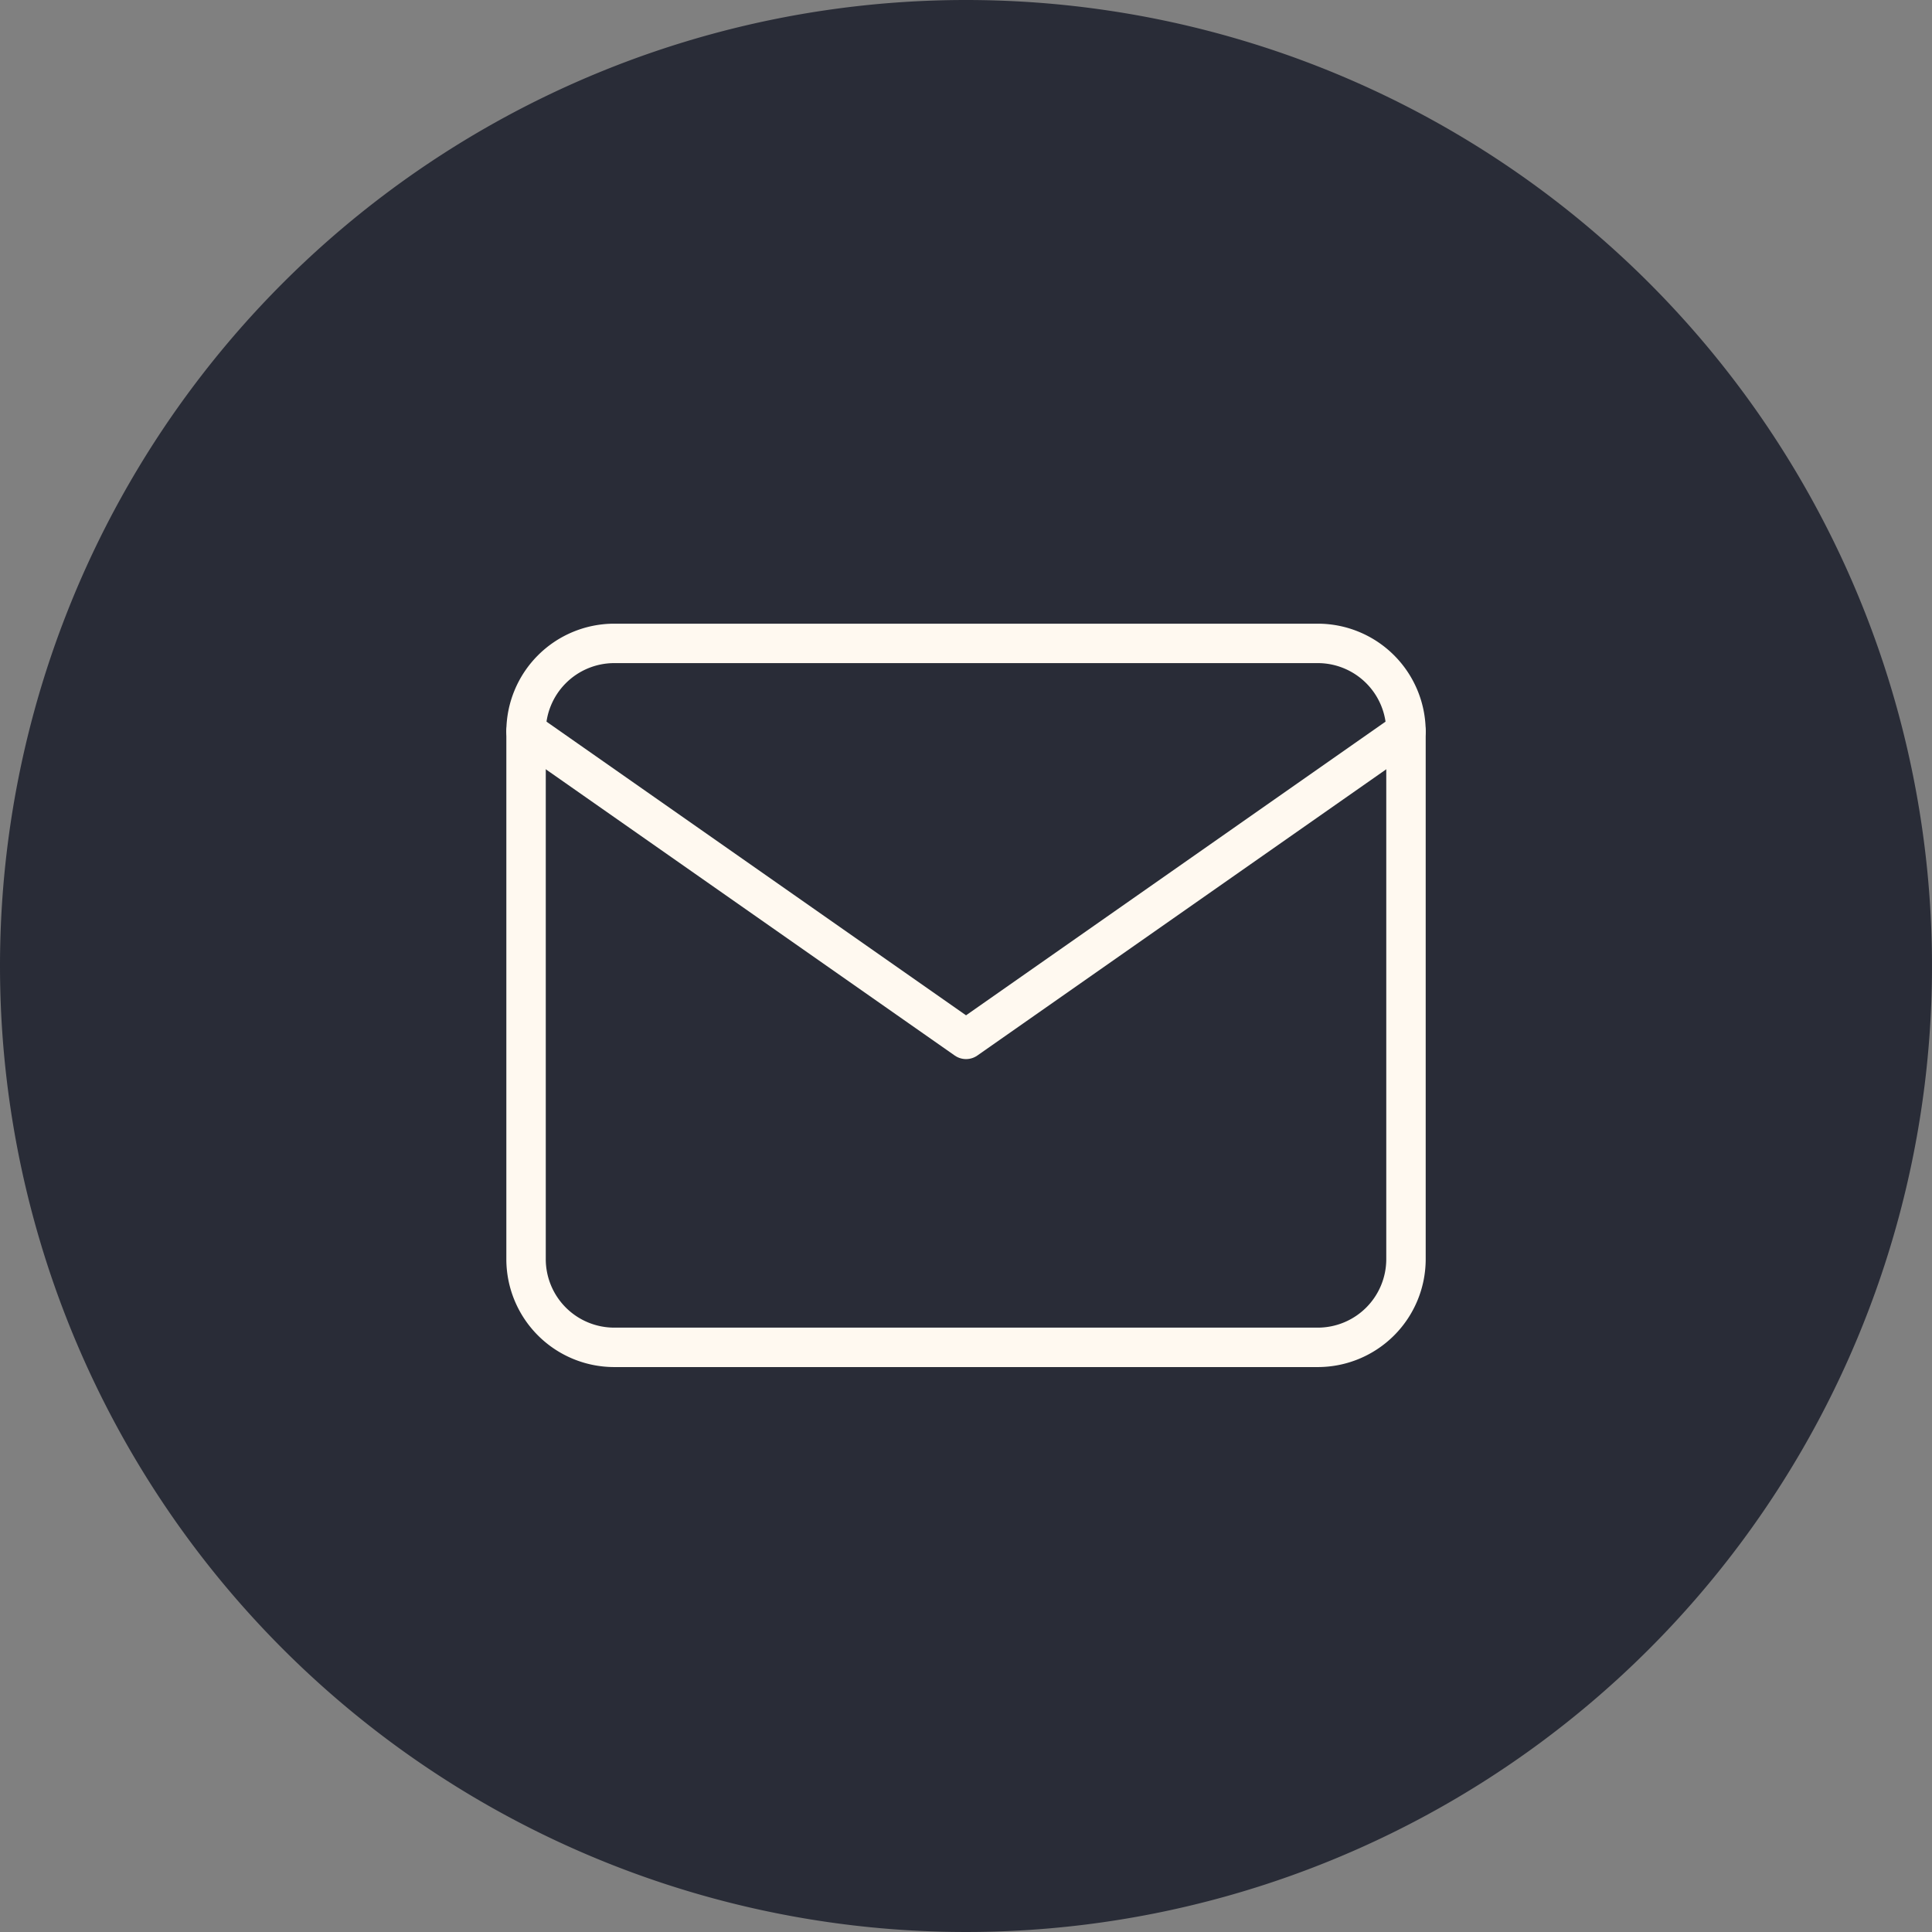 <svg xmlns="http://www.w3.org/2000/svg" width="49" height="49" viewBox="0 0 49 49"><rect x="0" y="0" width="49" height="49" fill="#808080" stroke="none"/><g transform="translate(-925 -4025.942)"><path d="M24.5,0A24.5,24.5,0,1,1,0,24.5,24.5,24.5,0,0,1,24.5,0Z" transform="translate(925 4025.942)" fill="#292c37"/><g transform="translate(938.342 4042.26)"><path d="M5.232,6H23.085a2.238,2.238,0,0,1,2.232,2.232v13.39a2.238,2.238,0,0,1-2.232,2.232H5.232A2.238,2.238,0,0,1,3,21.622V8.232A2.238,2.238,0,0,1,5.232,6Z" transform="translate(-3 -6)" fill="none" stroke="#fff9f0" stroke-linecap="round" stroke-linejoin="round" stroke-width="1"/><path d="M25.317,9,14.159,16.811,3,9" transform="translate(-3 -6.768)" fill="none" stroke="#fff9f0" stroke-linecap="round" stroke-linejoin="round" stroke-width="1"/></g></g></svg>
